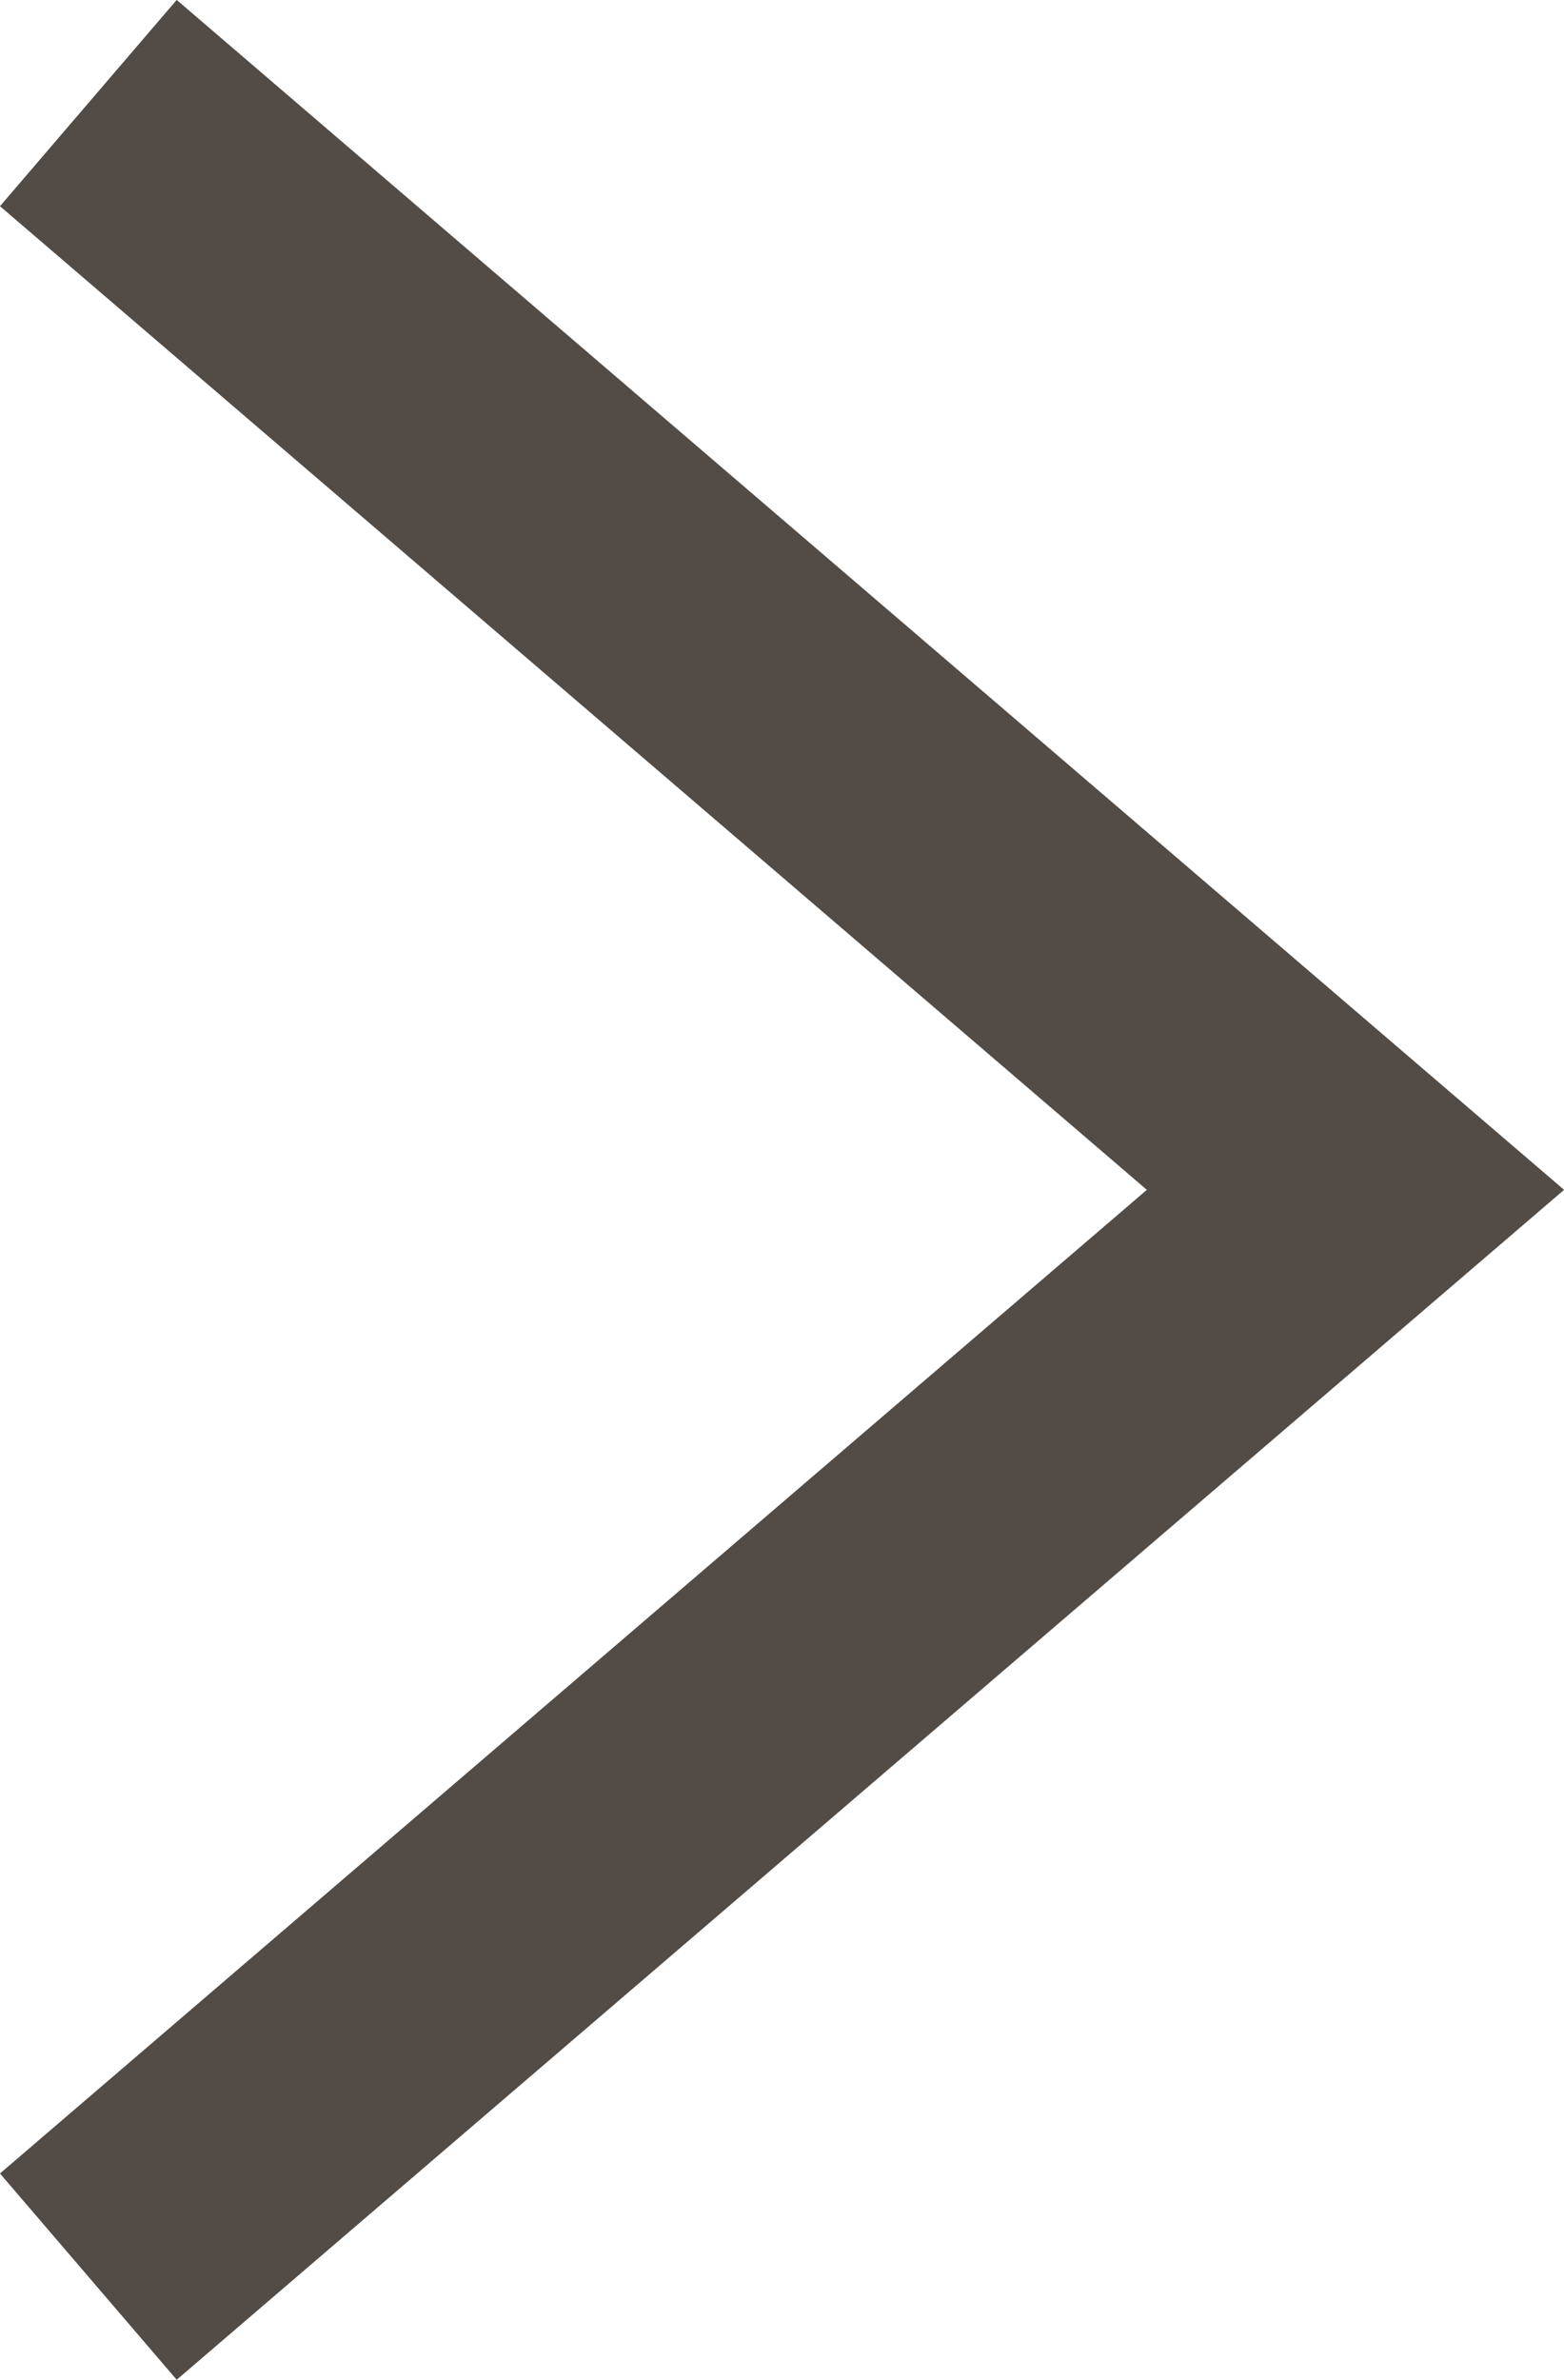 <svg xmlns="http://www.w3.org/2000/svg" width="8.64" height="13.139" viewBox="0 0 8.64 13.139">
  <path id="swiper-next" d="M2283.578,2669.5l7,6-7,6" transform="translate(-2283.09 -2668.931)" fill="none" stroke="#534b45" stroke-width="1.5"/>
</svg>
